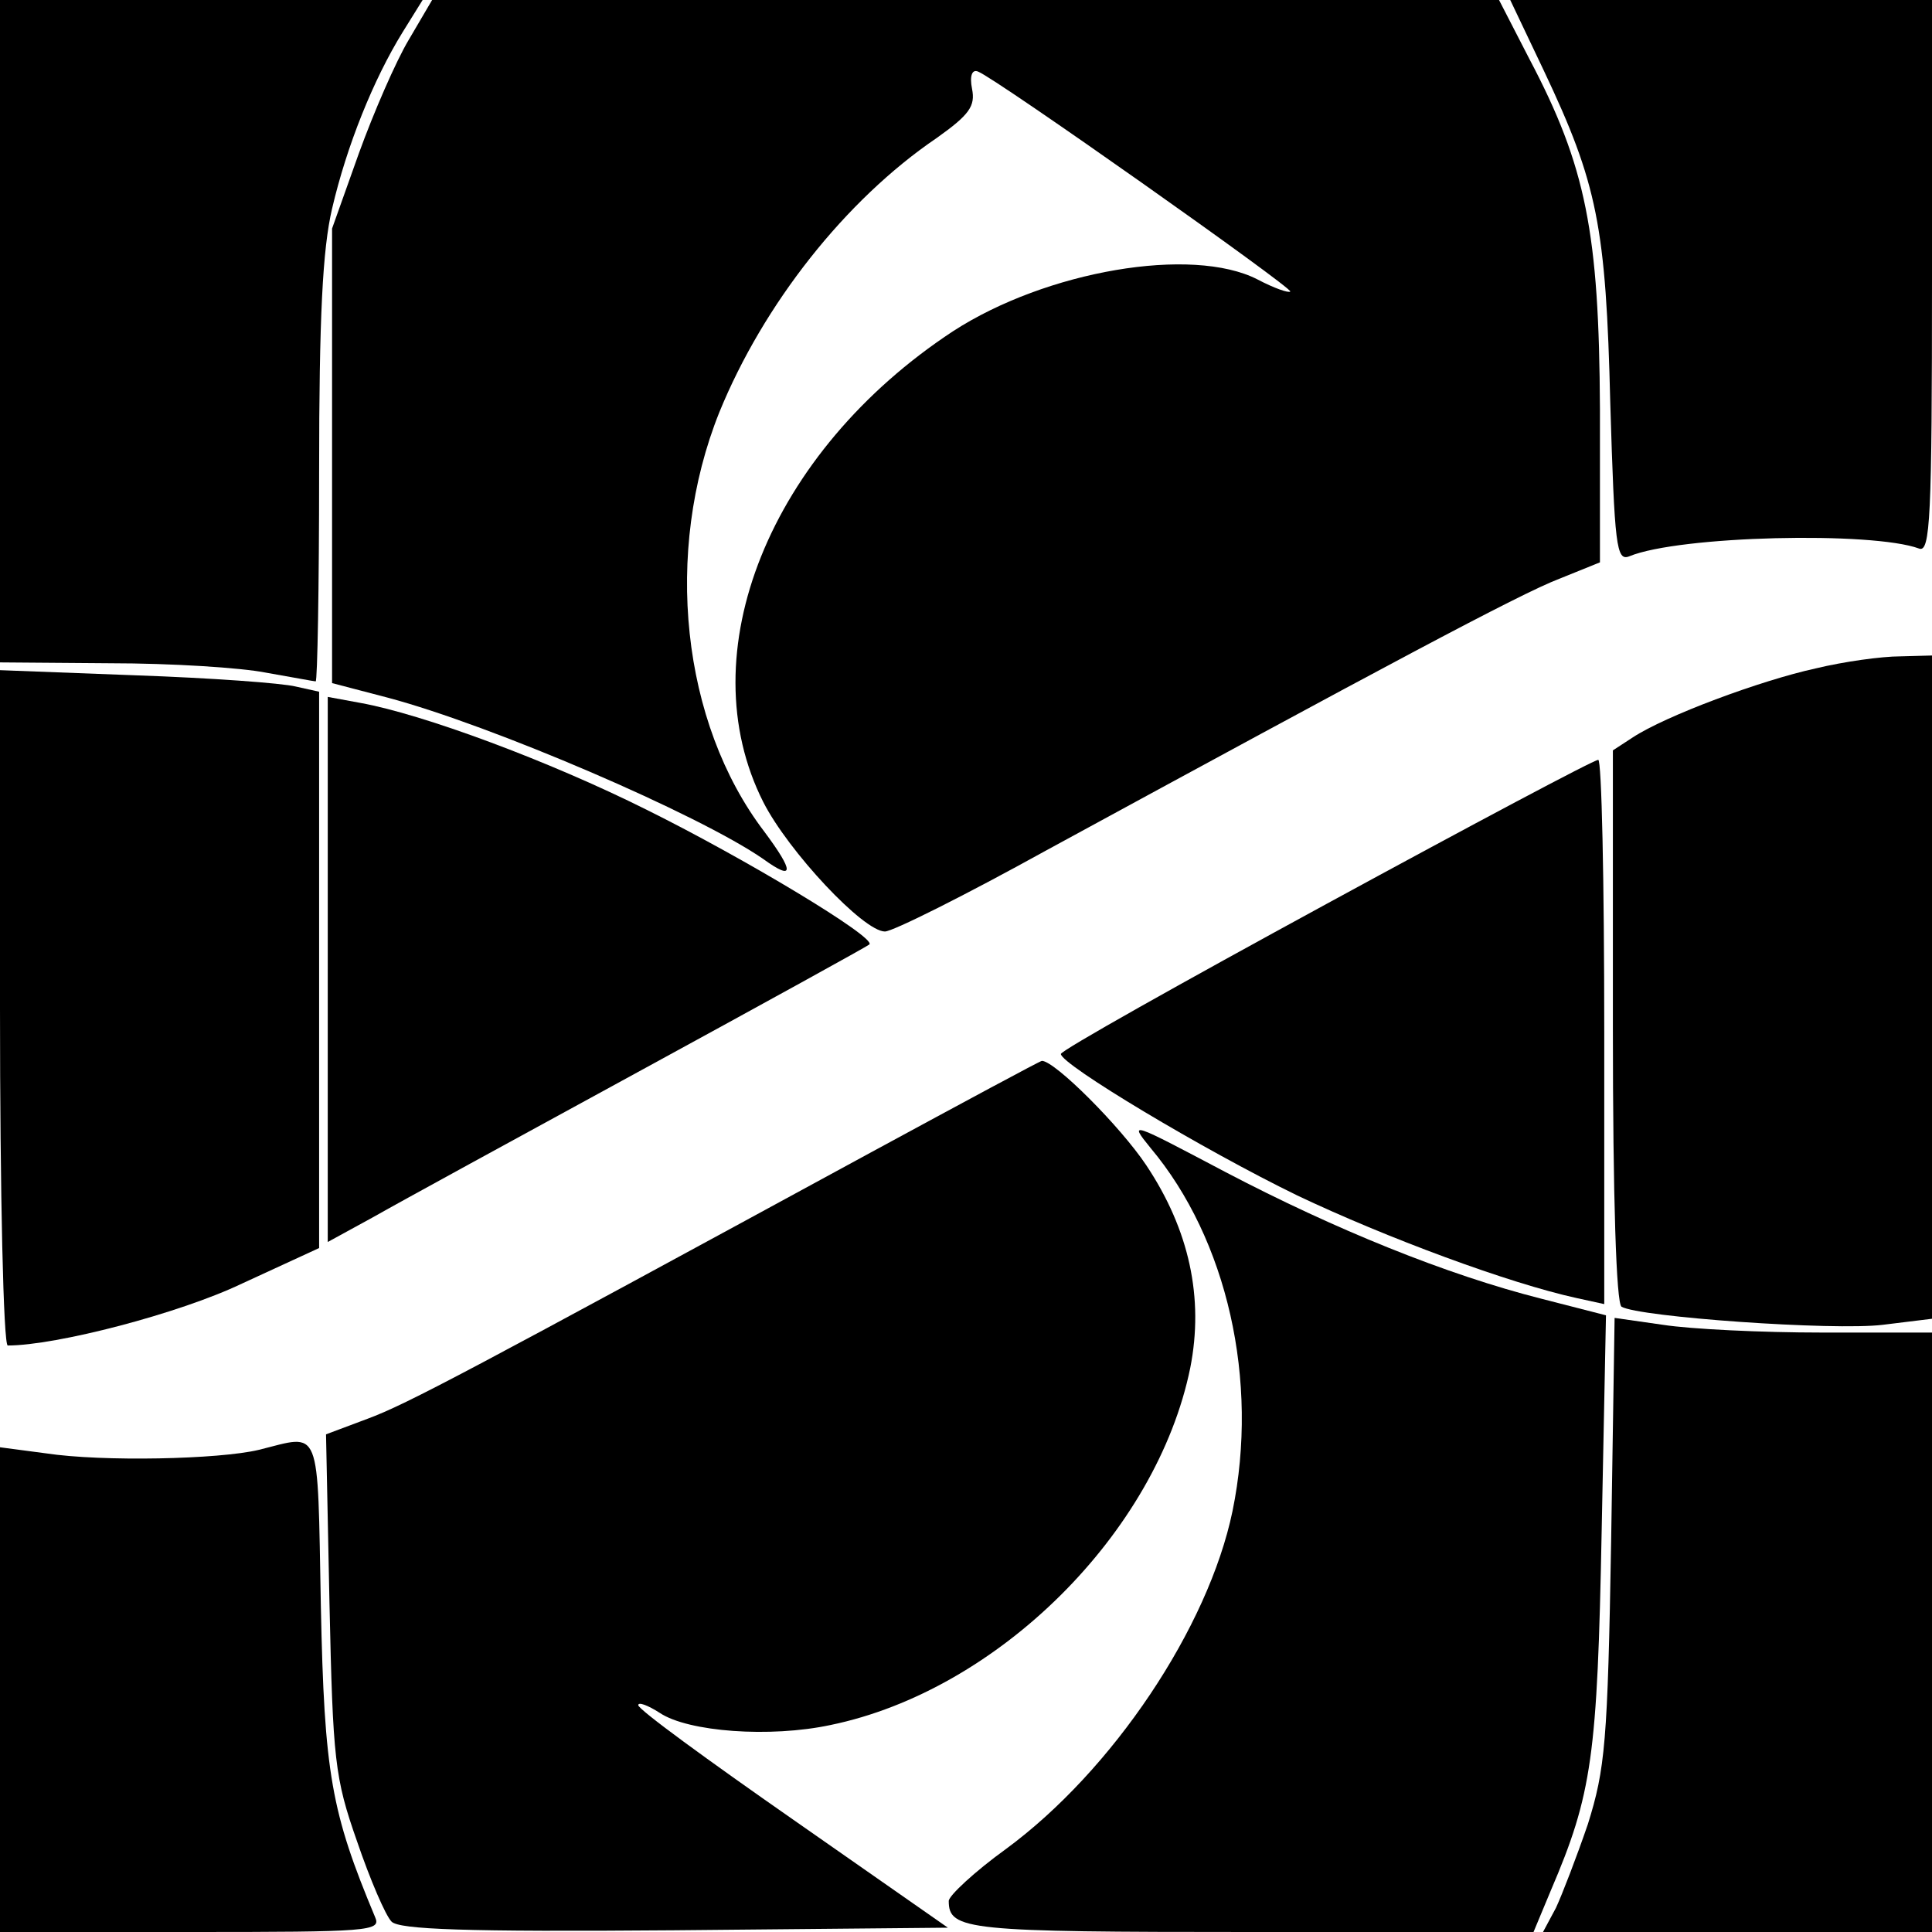<?xml version="1.0" standalone="no"?>
<!DOCTYPE svg PUBLIC "-//W3C//DTD SVG 20010904//EN"
 "http://www.w3.org/TR/2001/REC-SVG-20010904/DTD/svg10.dtd">
<svg version="1.0" xmlns="http://www.w3.org/2000/svg"
 width="224pt" height="224pt" viewBox="0 0 224 224"
 preserveAspectRatio="xMidYMid meet">
<g transform="translate(0,224) scale(0.1,-0.1)"
fill="#000000" stroke="none">
<path d="M0 1856 l0 -384 128 -1 c70 0 151 -5 181 -11 29 -5 55 -10 57 -10 2
0 4 109 4 243 0 179 4 258 15 305 17 73 48 150 82 205 l23 37 -245 0 -245 0 0
-384z"/>
<path d="M474 2194 c-15 -25 -41 -85 -58 -132 l-31 -87 0 -264 0 -263 65 -17
c120 -32 360 -135 435 -187 36 -26 36 -15 1 32 -96 126 -117 324 -52 486 51
125 146 246 252 318 38 27 45 37 41 57 -3 15 0 23 7 20 21 -8 365 -251 362
-255 -2 -2 -19 4 -38 14 -76 39 -245 10 -353 -60 -213 -140 -307 -374 -220
-546 29 -57 116 -150 141 -150 9 0 93 42 187 94 384 209 550 298 595 315 l47
19 0 178 c-1 204 -16 281 -82 406 l-35 68 -619 0 -618 0 -27 -46z"/>
<path d="M1790 2158 c62 -131 72 -180 77 -386 5 -165 7 -183 22 -177 58 24
282 29 336 9 13 -5 15 35 15 315 l0 321 -245 0 -244 0 39 -82z"/>
<path d="M2105 1465 c-64 -14 -174 -55 -212 -80 l-23 -15 0 -320 c0 -201 4
-321 10 -325 20 -12 246 -28 303 -21 l57 7 0 385 0 384 -37 -1 c-21 0 -65 -6
-98 -14z"/>
<path d="M0 1071 c0 -215 4 -391 9 -391 56 0 199 37 272 72 l89 41 0 322 0
323 -27 6 c-16 4 -99 10 -185 13 l-158 6 0 -392z"/>
<path d="M380 1116 l0 -316 53 29 c28 16 169 93 312 171 143 78 261 143 263
145 8 8 -145 100 -258 156 -114 57 -260 111 -332 124 l-38 7 0 -316z"/>
<path d="M1538 1192 c-169 -92 -308 -170 -308 -174 0 -12 165 -111 274 -164
103 -49 246 -102 324 -119 l32 -7 0 316 c0 174 -3 316 -7 315 -5 0 -146 -75
-315 -167z"/>
<path d="M1010 904 c-467 -254 -538 -292 -584 -309 l-48 -18 4 -196 c4 -182 6
-202 32 -276 15 -44 33 -86 40 -93 9 -9 84 -12 328 -10 l317 3 -179 125 c-99
69 -180 128 -180 133 0 4 11 0 25 -9 33 -22 128 -29 198 -14 194 40 378 223
417 414 16 81 -1 160 -51 235 -30 45 -106 121 -121 121 -2 0 -91 -48 -198
-106z"/>
<path d="M1334 909 c89 -106 126 -270 95 -421 -28 -135 -139 -301 -263 -392
-36 -26 -66 -54 -66 -60 0 -34 21 -36 351 -36 l327 0 20 48 c48 112 54 156 59
417 l5 250 -74 19 c-111 28 -241 81 -367 147 -110 58 -113 60 -87 28z"/>
<path d="M1868 454 c-4 -235 -7 -265 -27 -329 -13 -38 -30 -82 -37 -97 l-15
-28 226 0 225 0 0 348 0 347 -127 0 c-71 0 -153 4 -185 9 l-56 8 -4 -258z"/>
<path d="M300 559 c-46 -11 -181 -14 -247 -4 l-53 7 0 -281 0 -281 221 0 c207
0 221 1 214 17 -51 122 -59 166 -63 361 -4 213 1 199 -72 181z"/>
</g>
</svg>
